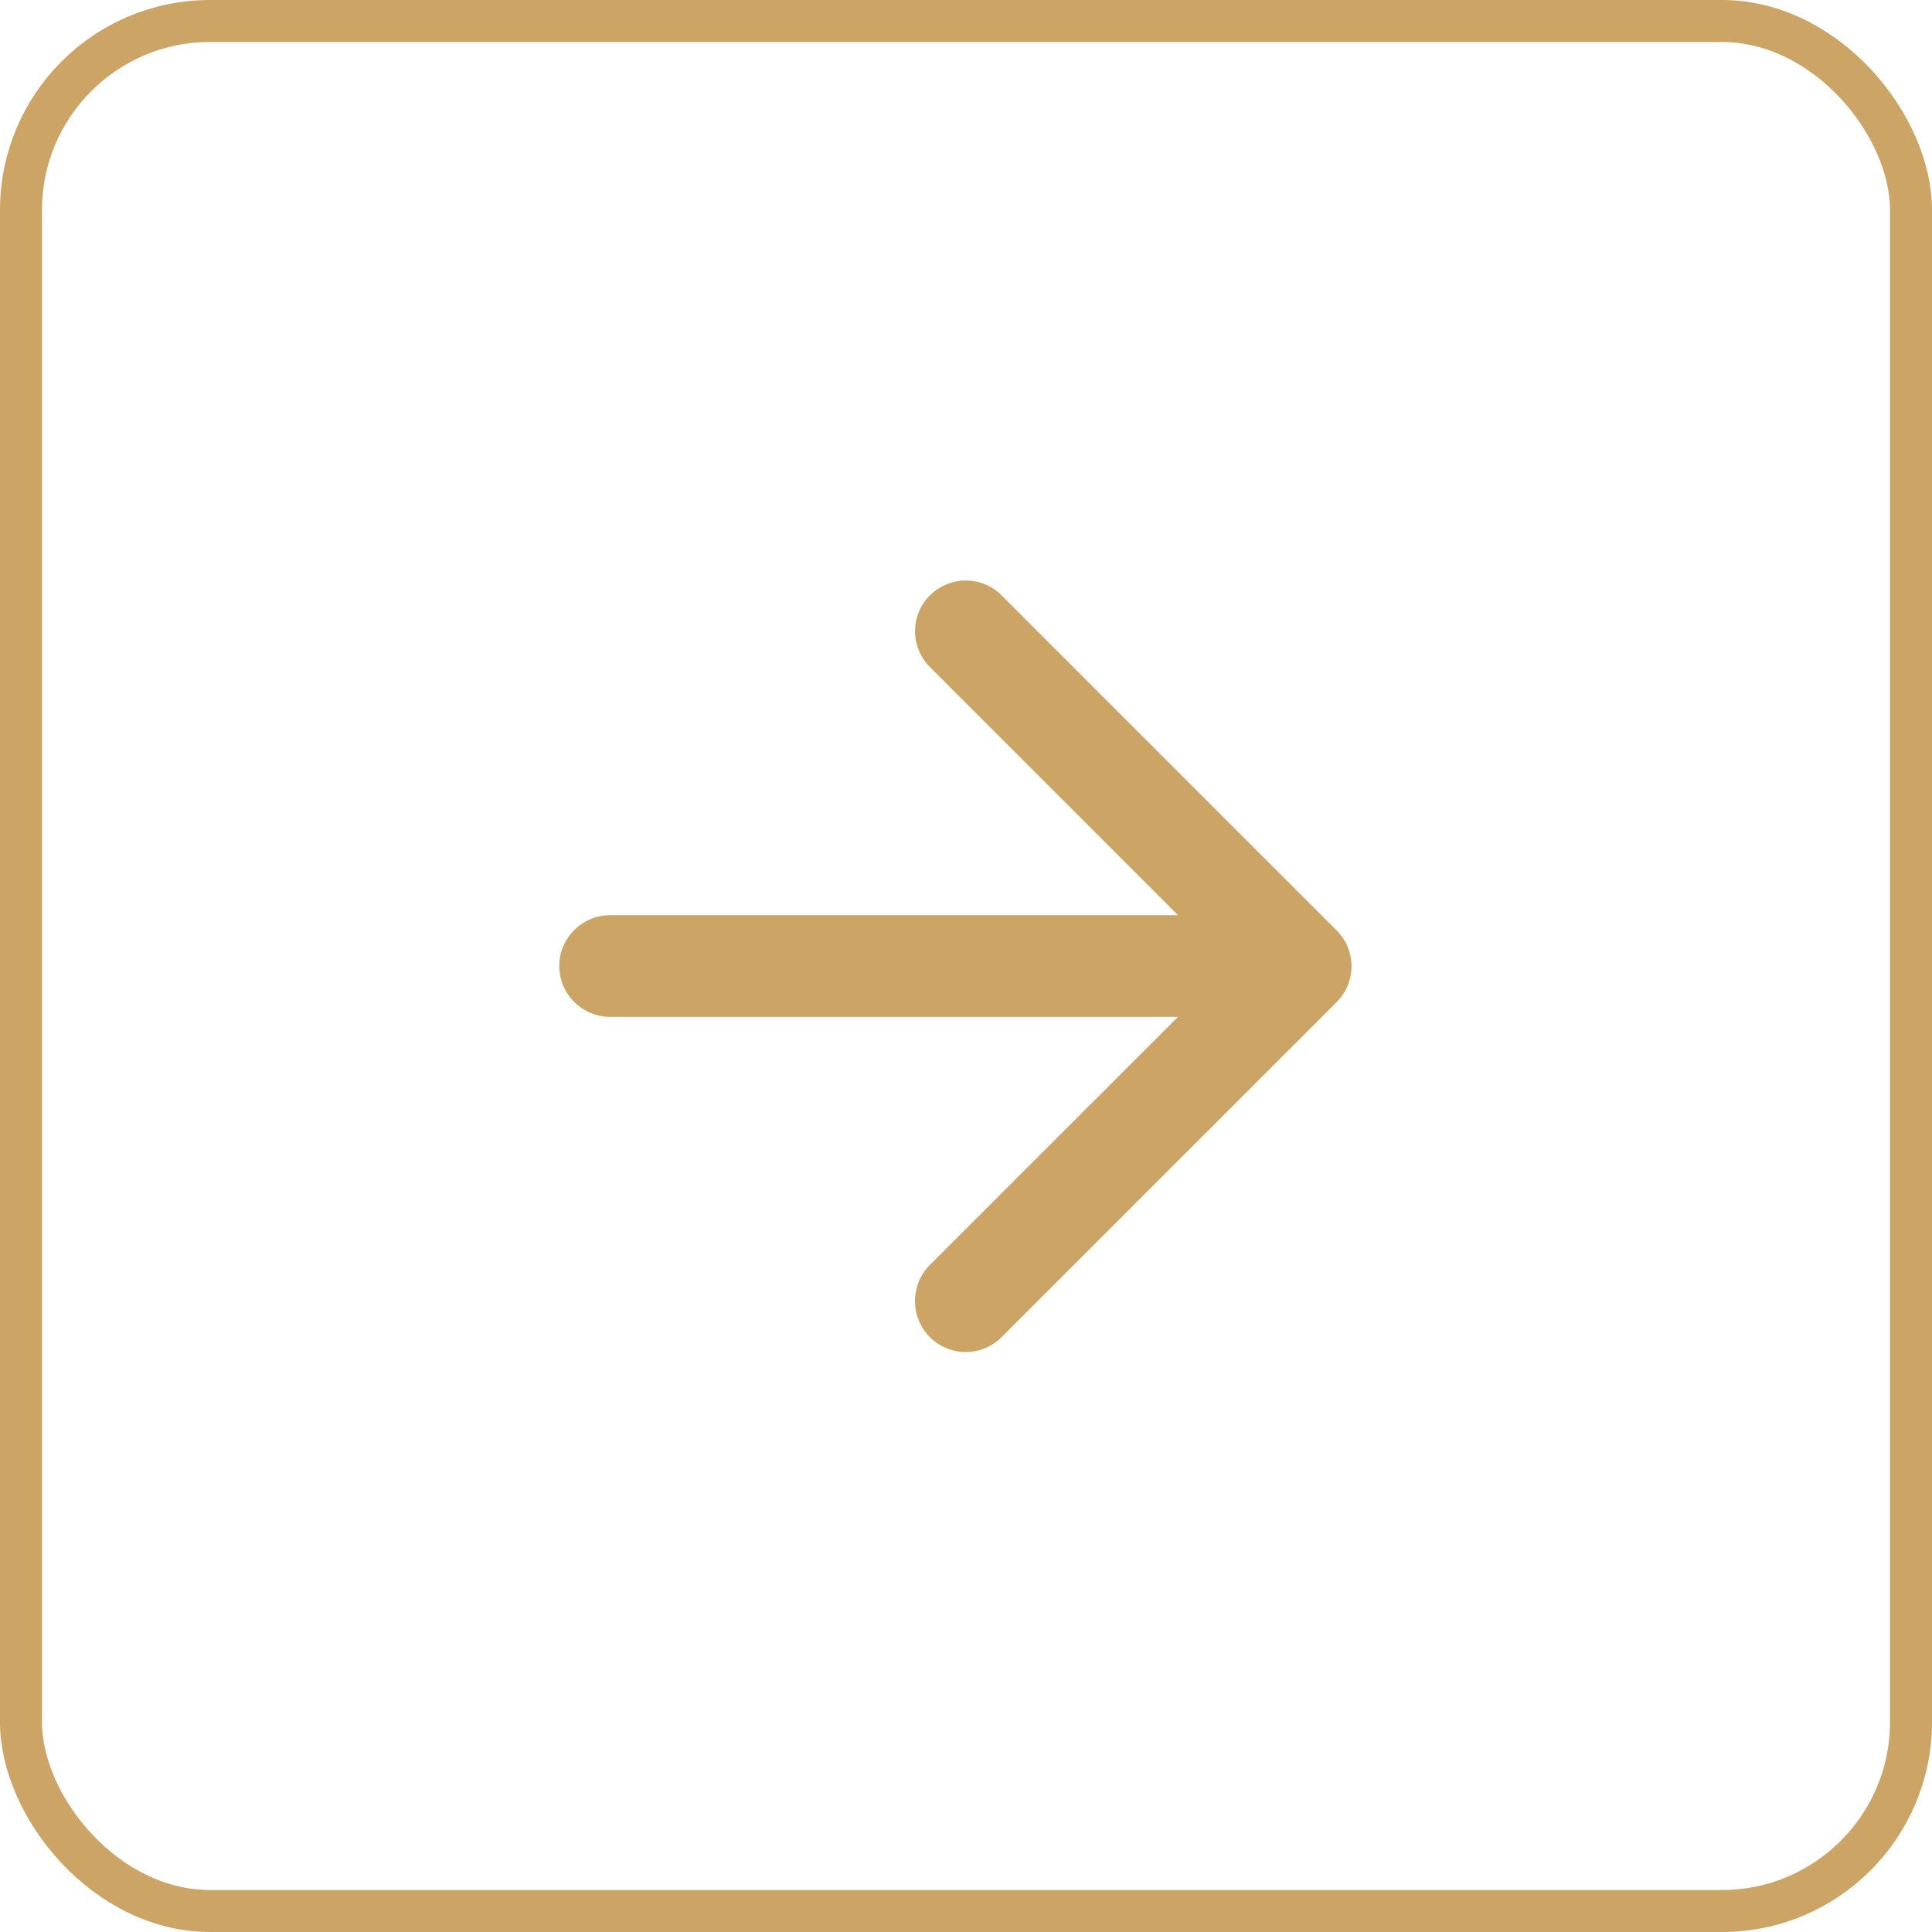<svg width="46" height="46" fill="none" xmlns="http://www.w3.org/2000/svg"><rect x=".5" y=".5" width="45" height="45" rx="4.5" stroke="#CCA465"/><path d="M14.526 24.211L28.048 24.211L22.14 30.118C21.668 30.59 21.668 31.365 22.14 31.837C22.253 31.949 22.386 32.038 22.532 32.099C22.678 32.16 22.835 32.191 22.994 32.191C23.152 32.191 23.309 32.16 23.456 32.099C23.602 32.038 23.735 31.949 23.847 31.837L31.825 23.86C31.937 23.747 32.026 23.614 32.087 23.468C32.147 23.322 32.179 23.165 32.179 23.006C32.179 22.848 32.147 22.691 32.087 22.544C32.026 22.398 31.937 22.265 31.825 22.153L23.847 14.175C23.735 14.063 23.602 13.974 23.456 13.914C23.309 13.853 23.152 13.822 22.994 13.822C22.835 13.822 22.678 13.853 22.532 13.914C22.386 13.974 22.253 14.063 22.14 14.175C22.028 14.287 21.939 14.42 21.879 14.567C21.818 14.713 21.787 14.87 21.787 15.029C21.787 15.187 21.818 15.344 21.879 15.491C21.939 15.637 22.028 15.77 22.14 15.882L28.048 21.79L14.526 21.79C13.861 21.79 13.316 22.334 13.316 23C13.316 23.666 13.861 24.211 14.526 24.211Z" fill="#CCA465"/></svg>